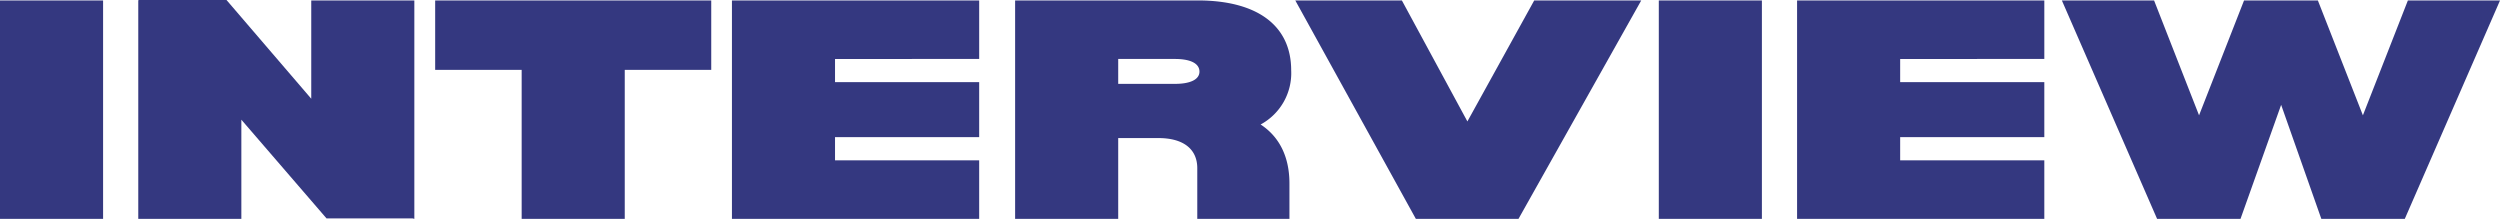 <svg xmlns="http://www.w3.org/2000/svg" width="349.75" height="30.617" viewBox="0 0 349.75 30.617">
  <g id="h2_interview" transform="translate(-122.246 -4614.367)">
    <g id="グループ_83" data-name="グループ 83">
      <path id="パス_389" data-name="パス 389" d="M136.668,4614.429v30.555H122.246v-30.555Z" fill="#343880"/>
      <path id="パス_390" data-name="パス 390" d="M180.212,4614.429v30.555l-.244-.061H167.929l-11.917-13.811v13.872H141.59v-30.555h.061l-.061-.062h12.344l11.856,13.812v-13.75Z" fill="#343880"/>
      <path id="パス_391" data-name="パス 391" d="M221.749,4624.146h-12.1v20.838H195.226v-20.838h-12.1v-9.717h38.623Z" fill="#343880"/>
      <path id="パス_392" data-name="パス 392" d="M239.066,4622.617v3.239h20.167v7.7H239.066v3.239h20.167v8.188H224.644v-30.555h34.589v8.188Z" fill="#343880"/>
      <path id="パス_393" data-name="パス 393" d="M302.639,4640.034v4.95H289.745V4637.9c0-2.689-1.956-4.217-5.439-4.217h-5.622v11.3H264.261v-30.555h25.545c8.372,0,13.077,3.544,13.077,9.777a8.162,8.162,0,0,1-4.277,7.578C301.233,4633.5,302.639,4636.307,302.639,4640.034ZM286.628,4626.1c2.139,0,3.422-.611,3.422-1.711,0-1.161-1.283-1.773-3.422-1.773h-7.944v3.484Z" fill="#343880"/>
      <path id="パス_394" data-name="パス 394" d="M327.534,4631.356l9.35-16.927h14.972l-17.172,30.555H320.323l-16.866-30.555h14.911Z" fill="#343880"/>
      <path id="パス_395" data-name="パス 395" d="M368.735,4614.429v30.555H354.313v-30.555Z" fill="#343880"/>
      <path id="パス_396" data-name="パス 396" d="M388.079,4622.617v3.239h20.167v7.7H388.079v3.239h20.167v8.188H373.657v-30.555h34.589v8.188Z" fill="#343880"/>
      <path id="パス_397" data-name="パス 397" d="M472,4614.429l-13.323,30.555H447l-5.622-15.95-5.684,15.95H424.023L410.7,4614.429h12.9l6.294,16.072,6.295-16.072h10.327l6.3,16.072,6.294-16.072Z" fill="#343880"/>
    </g>
  </g>
</svg>
